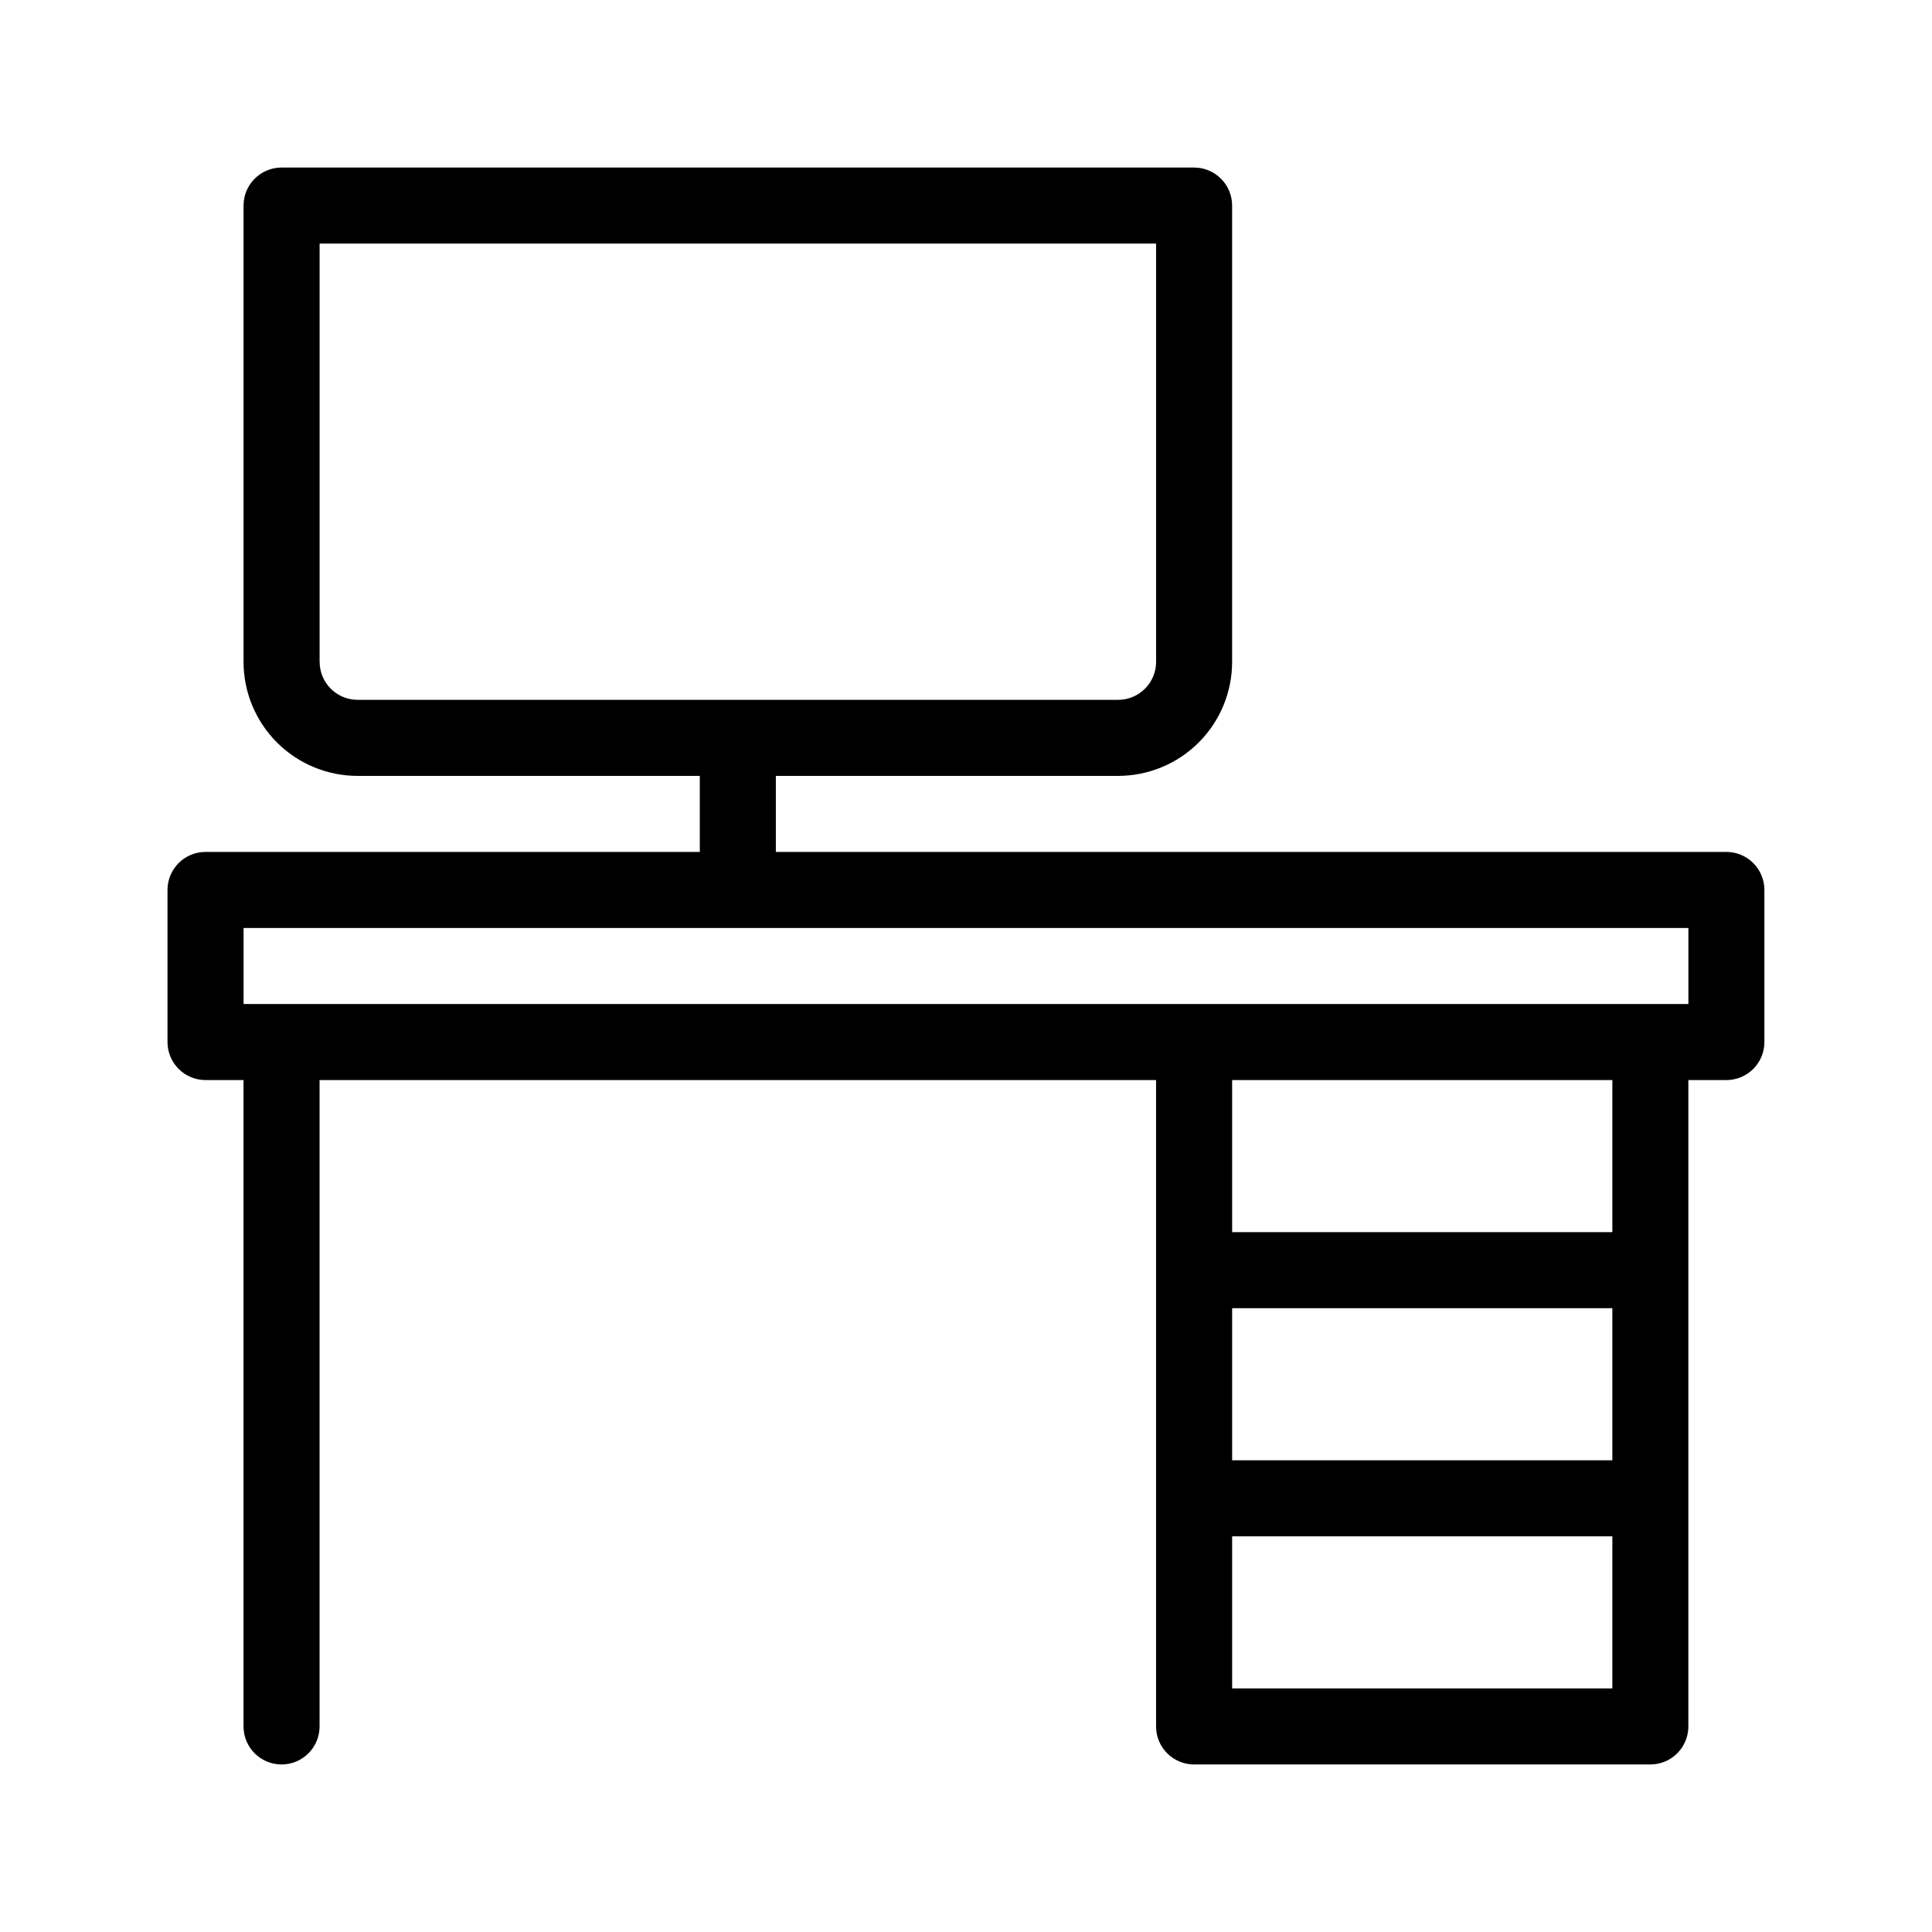 <?xml version="1.0" encoding="UTF-8"?>
<!-- Uploaded to: SVG Repo, www.svgrepo.com, Generator: SVG Repo Mixer Tools -->
<svg fill="#000000" width="800px" height="800px" version="1.1" viewBox="144 144 512 512" xmlns="http://www.w3.org/2000/svg">
 <path d="m601.52 369.77h-251.91v-20.152h90.688c8.016 0 15.703-3.184 21.375-8.852 5.668-5.672 8.852-13.359 8.852-21.375v-120.91c0-2.676-1.062-5.238-2.949-7.125-1.891-1.891-4.453-2.953-7.125-2.953h-241.83c-5.566 0-10.078 4.512-10.078 10.078v120.91c0 8.016 3.184 15.703 8.855 21.375 5.668 5.668 13.355 8.852 21.375 8.852h90.684v20.152h-130.99c-5.566 0-10.078 4.512-10.078 10.078v40.305c0 2.672 1.062 5.234 2.953 7.125 1.887 1.887 4.449 2.949 7.125 2.949h10.074v171.3c0 5.562 4.512 10.074 10.078 10.074 5.562 0 10.074-4.512 10.074-10.074v-171.3h221.68v171.3c0 2.672 1.062 5.234 2.953 7.125 1.887 1.887 4.453 2.949 7.125 2.949h120.91c2.672 0 5.234-1.062 7.125-2.949 1.887-1.891 2.949-4.453 2.949-7.125v-171.3h10.078c2.672 0 5.234-1.062 7.125-2.949 1.887-1.891 2.949-4.453 2.949-7.125v-40.305c0-2.676-1.062-5.238-2.949-7.125-1.891-1.891-4.453-2.953-7.125-2.953zm-372.82-50.379v-110.84h221.68v110.84c0 2.672-1.062 5.234-2.949 7.125-1.891 1.887-4.453 2.949-7.125 2.949h-201.52c-5.566 0-10.078-4.512-10.078-10.074zm342.59 211.6h-100.76v-40.305h100.76zm-100.76 60.457v-40.305h100.76v40.305zm100.76-120.91h-100.76v-40.305h100.76zm20.152-60.457h-382.89v-20.152h382.89z"/>
</svg>